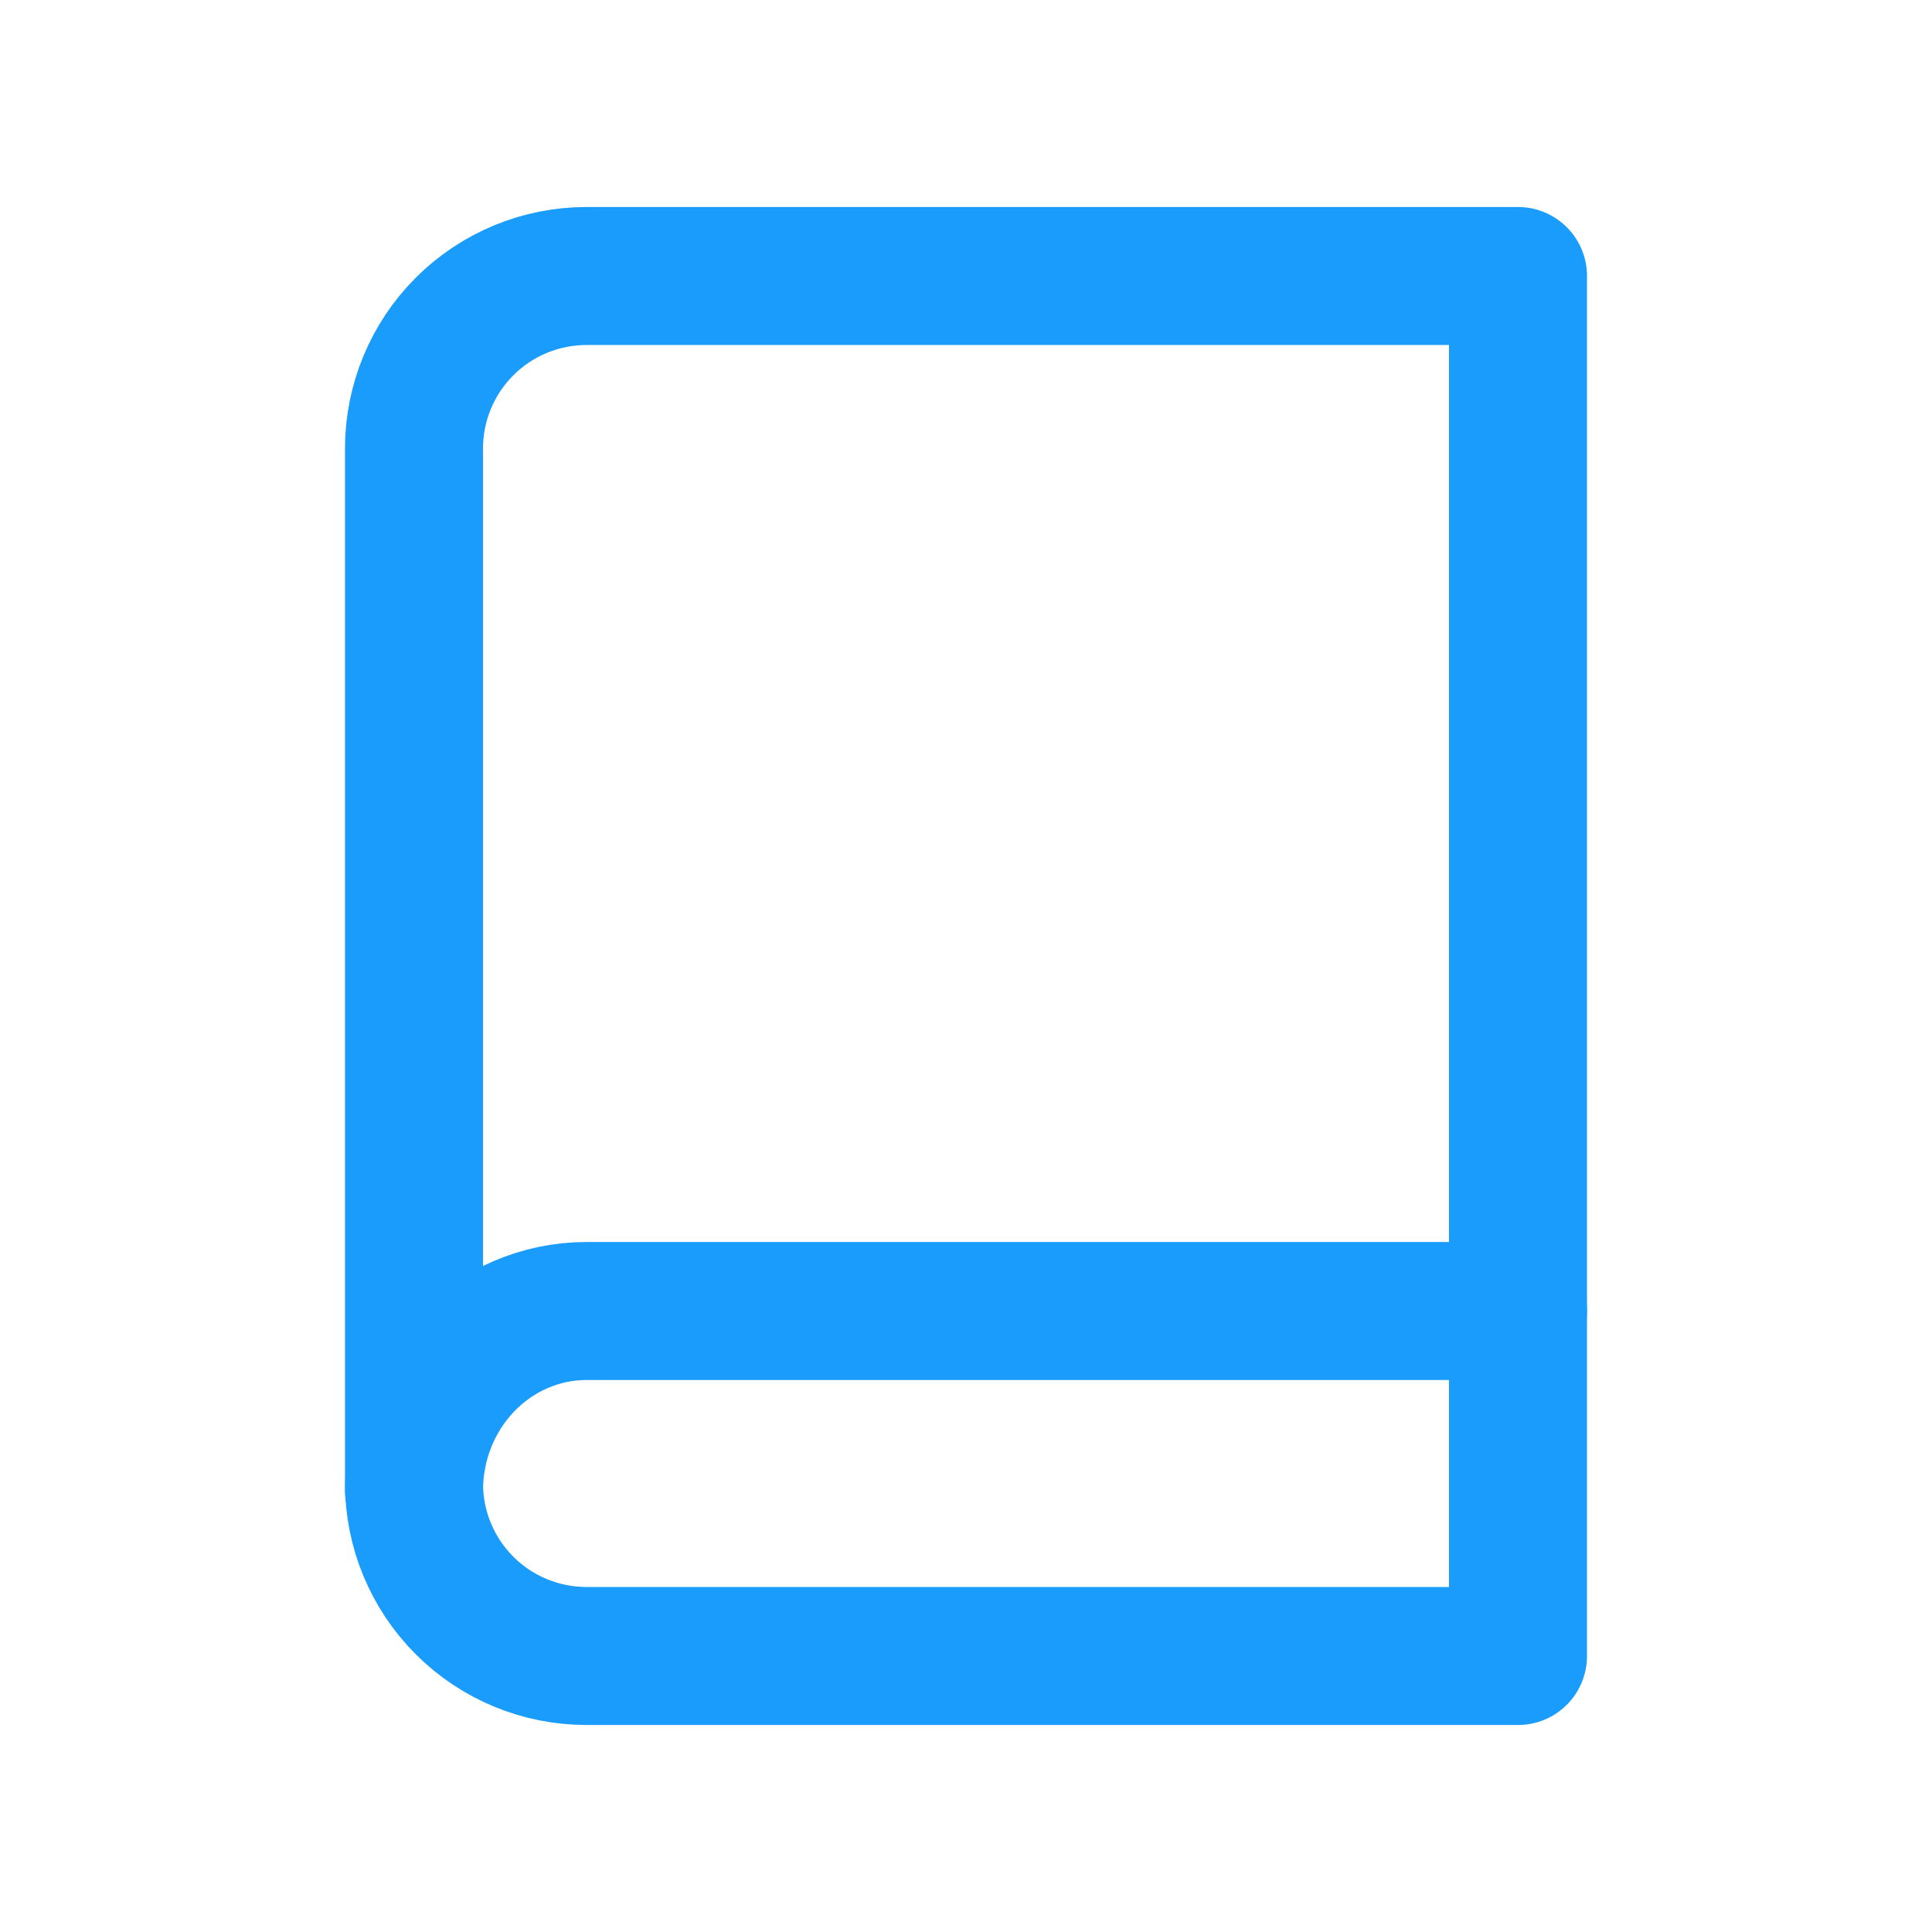 <?xml version="1.0" encoding="UTF-8"?> <svg xmlns="http://www.w3.org/2000/svg" width="140" height="140" viewBox="0 0 140 140" fill="none"> <path d="M30 108C30 104.552 31.317 101.246 33.661 98.808C36.005 96.37 39.185 95 42.5 95H110" stroke="#1A9CFC" stroke-width="10" stroke-linecap="round" stroke-linejoin="round"></path> <path d="M42.5 20H110V120H42.5C39.185 120 36.005 118.683 33.661 116.339C31.317 113.995 30 110.815 30 107.5V32.5C30 29.185 31.317 26.005 33.661 23.661C36.005 21.317 39.185 20 42.5 20V20Z" stroke="#1A9CFC" stroke-width="10" stroke-linecap="round" stroke-linejoin="round"></path> </svg> 